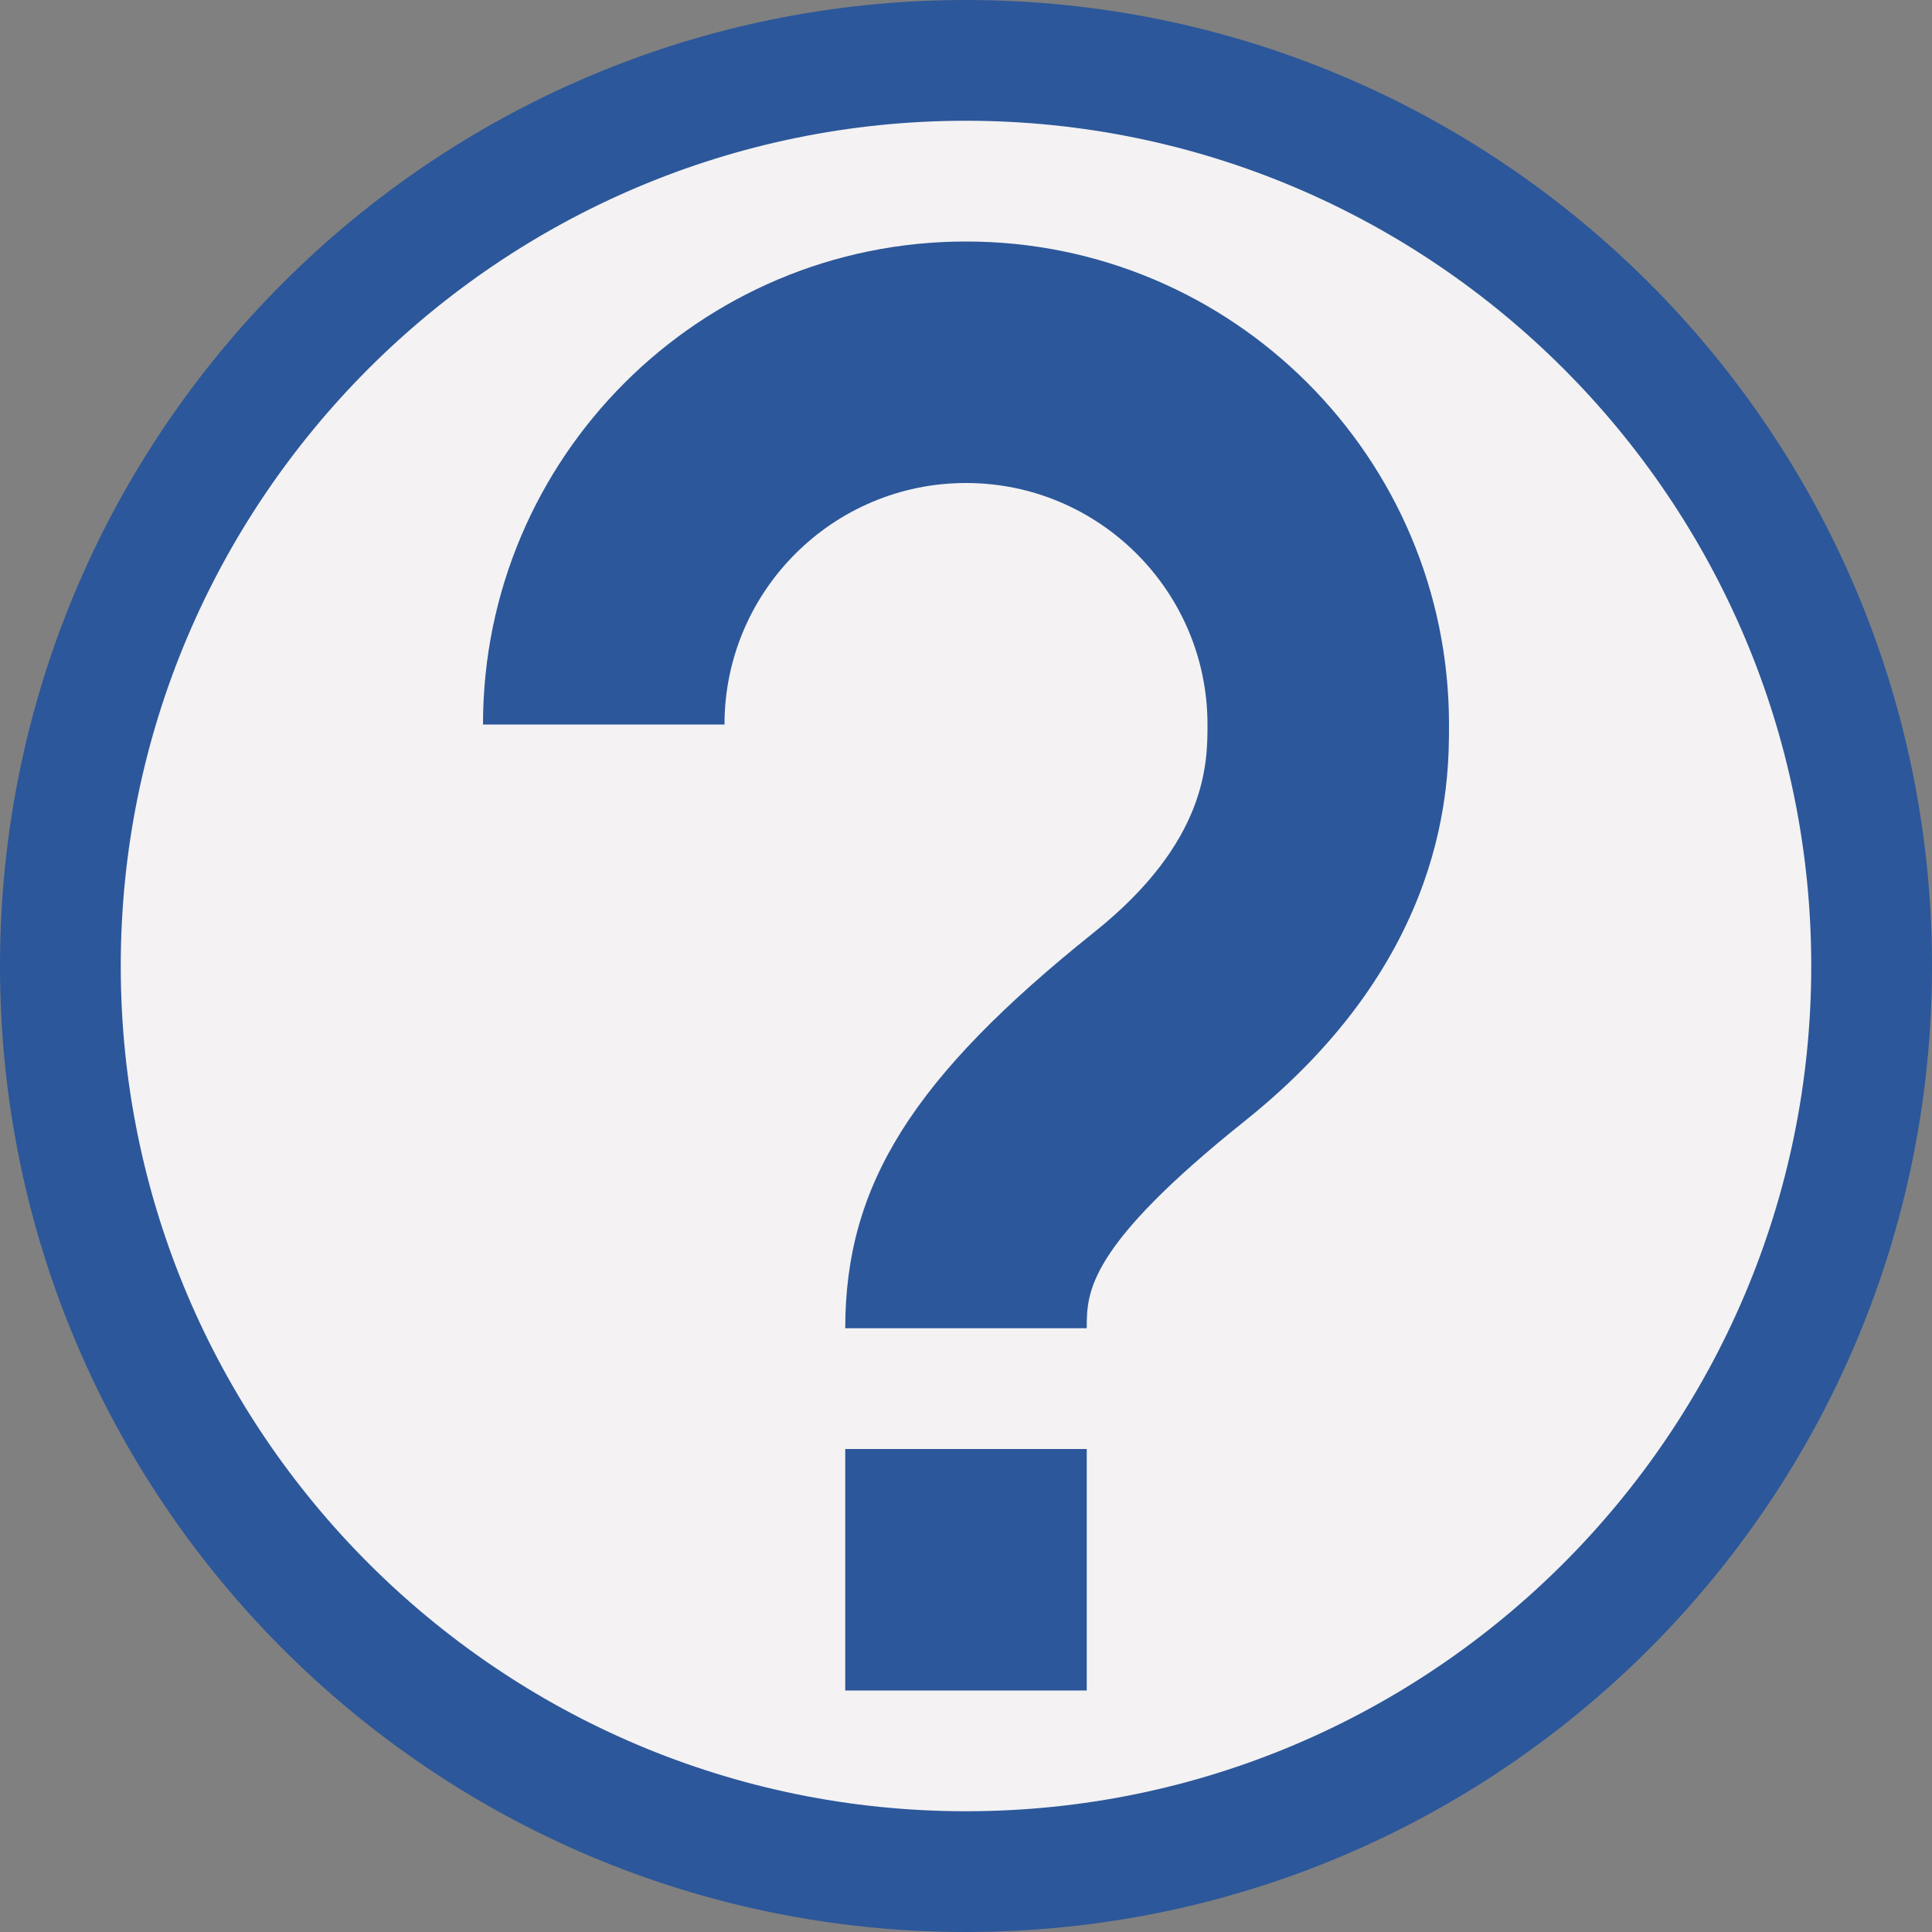 <?xml version="1.0" encoding="utf-8"?>
<!-- Generator: Adobe Illustrator 26.0.1, SVG Export Plug-In . SVG Version: 6.00 Build 0)  -->
<svg version="1.1" id="Layer_1" xmlns="http://www.w3.org/2000/svg" xmlns:xlink="http://www.w3.org/1999/xlink" x="0px" y="0px"
	 viewBox="0 0 32 32" style="enable-background:new 0 0 32 32;" xml:space="preserve">
<rect x="0" y="0" width="32" height="32" fill="#808080" stroke="none"/>
<style type="text/css">
	.st0{fill:#F4F2F3;}
	.st1{fill:#2C579A;}
</style>
<g>
	<g>
		<path class="st0" d="M16,1.875C8.211,1.875,1.875,8.211,1.875,16c0,7.788,6.336,14.125,14.125,14.125
			c7.788,0,14.125-6.337,14.125-14.125C30.125,8.211,23.788,1.875,16,1.875z M17.875,24.125v3.75h-3.75v-3.75H17.875z
			 M20.546,18.464c-2.496,1.997-2.659,2.806-2.67,3.411h-3.75c0.039-2.272,1.158-4.004,4.078-6.339
			c1.921-1.537,1.921-2.887,1.921-3.536c0-2.274-1.851-4.125-4.125-4.125c-2.233,0-4.057,1.783-4.123,4H8.126
			C8.193,7.59,11.699,4.125,16,4.125c4.343,0,7.875,3.533,7.875,7.875C23.875,12.94,23.875,15.801,20.546,18.464z"/>
	</g>
	<path class="st1" d="M16,2c7.72,0,14,6.28,14,14s-6.28,14-14,14S2,23.72,2,16S8.28,2,16,2 M16,0C7.163,0,0,7.163,0,16
		s7.163,16,16,16s16-7.163,16-16S24.837,0,16,0L16,0z"/>
	<rect x="14" y="24" class="st1" width="4" height="4"/>
	<path class="st1" d="M16,4c-4.418,0-8,3.582-8,8h4c0-2.206,1.794-4,4-4s4,1.794,4,4c0,0.629,0,1.939-1.874,3.438
		C15.118,17.844,14,19.622,14,22h4c0-0.597,0-1.339,2.624-3.438C24,15.861,24,12.955,24,12C24,7.582,20.418,4,16,4z"/>
</g>
</svg>
